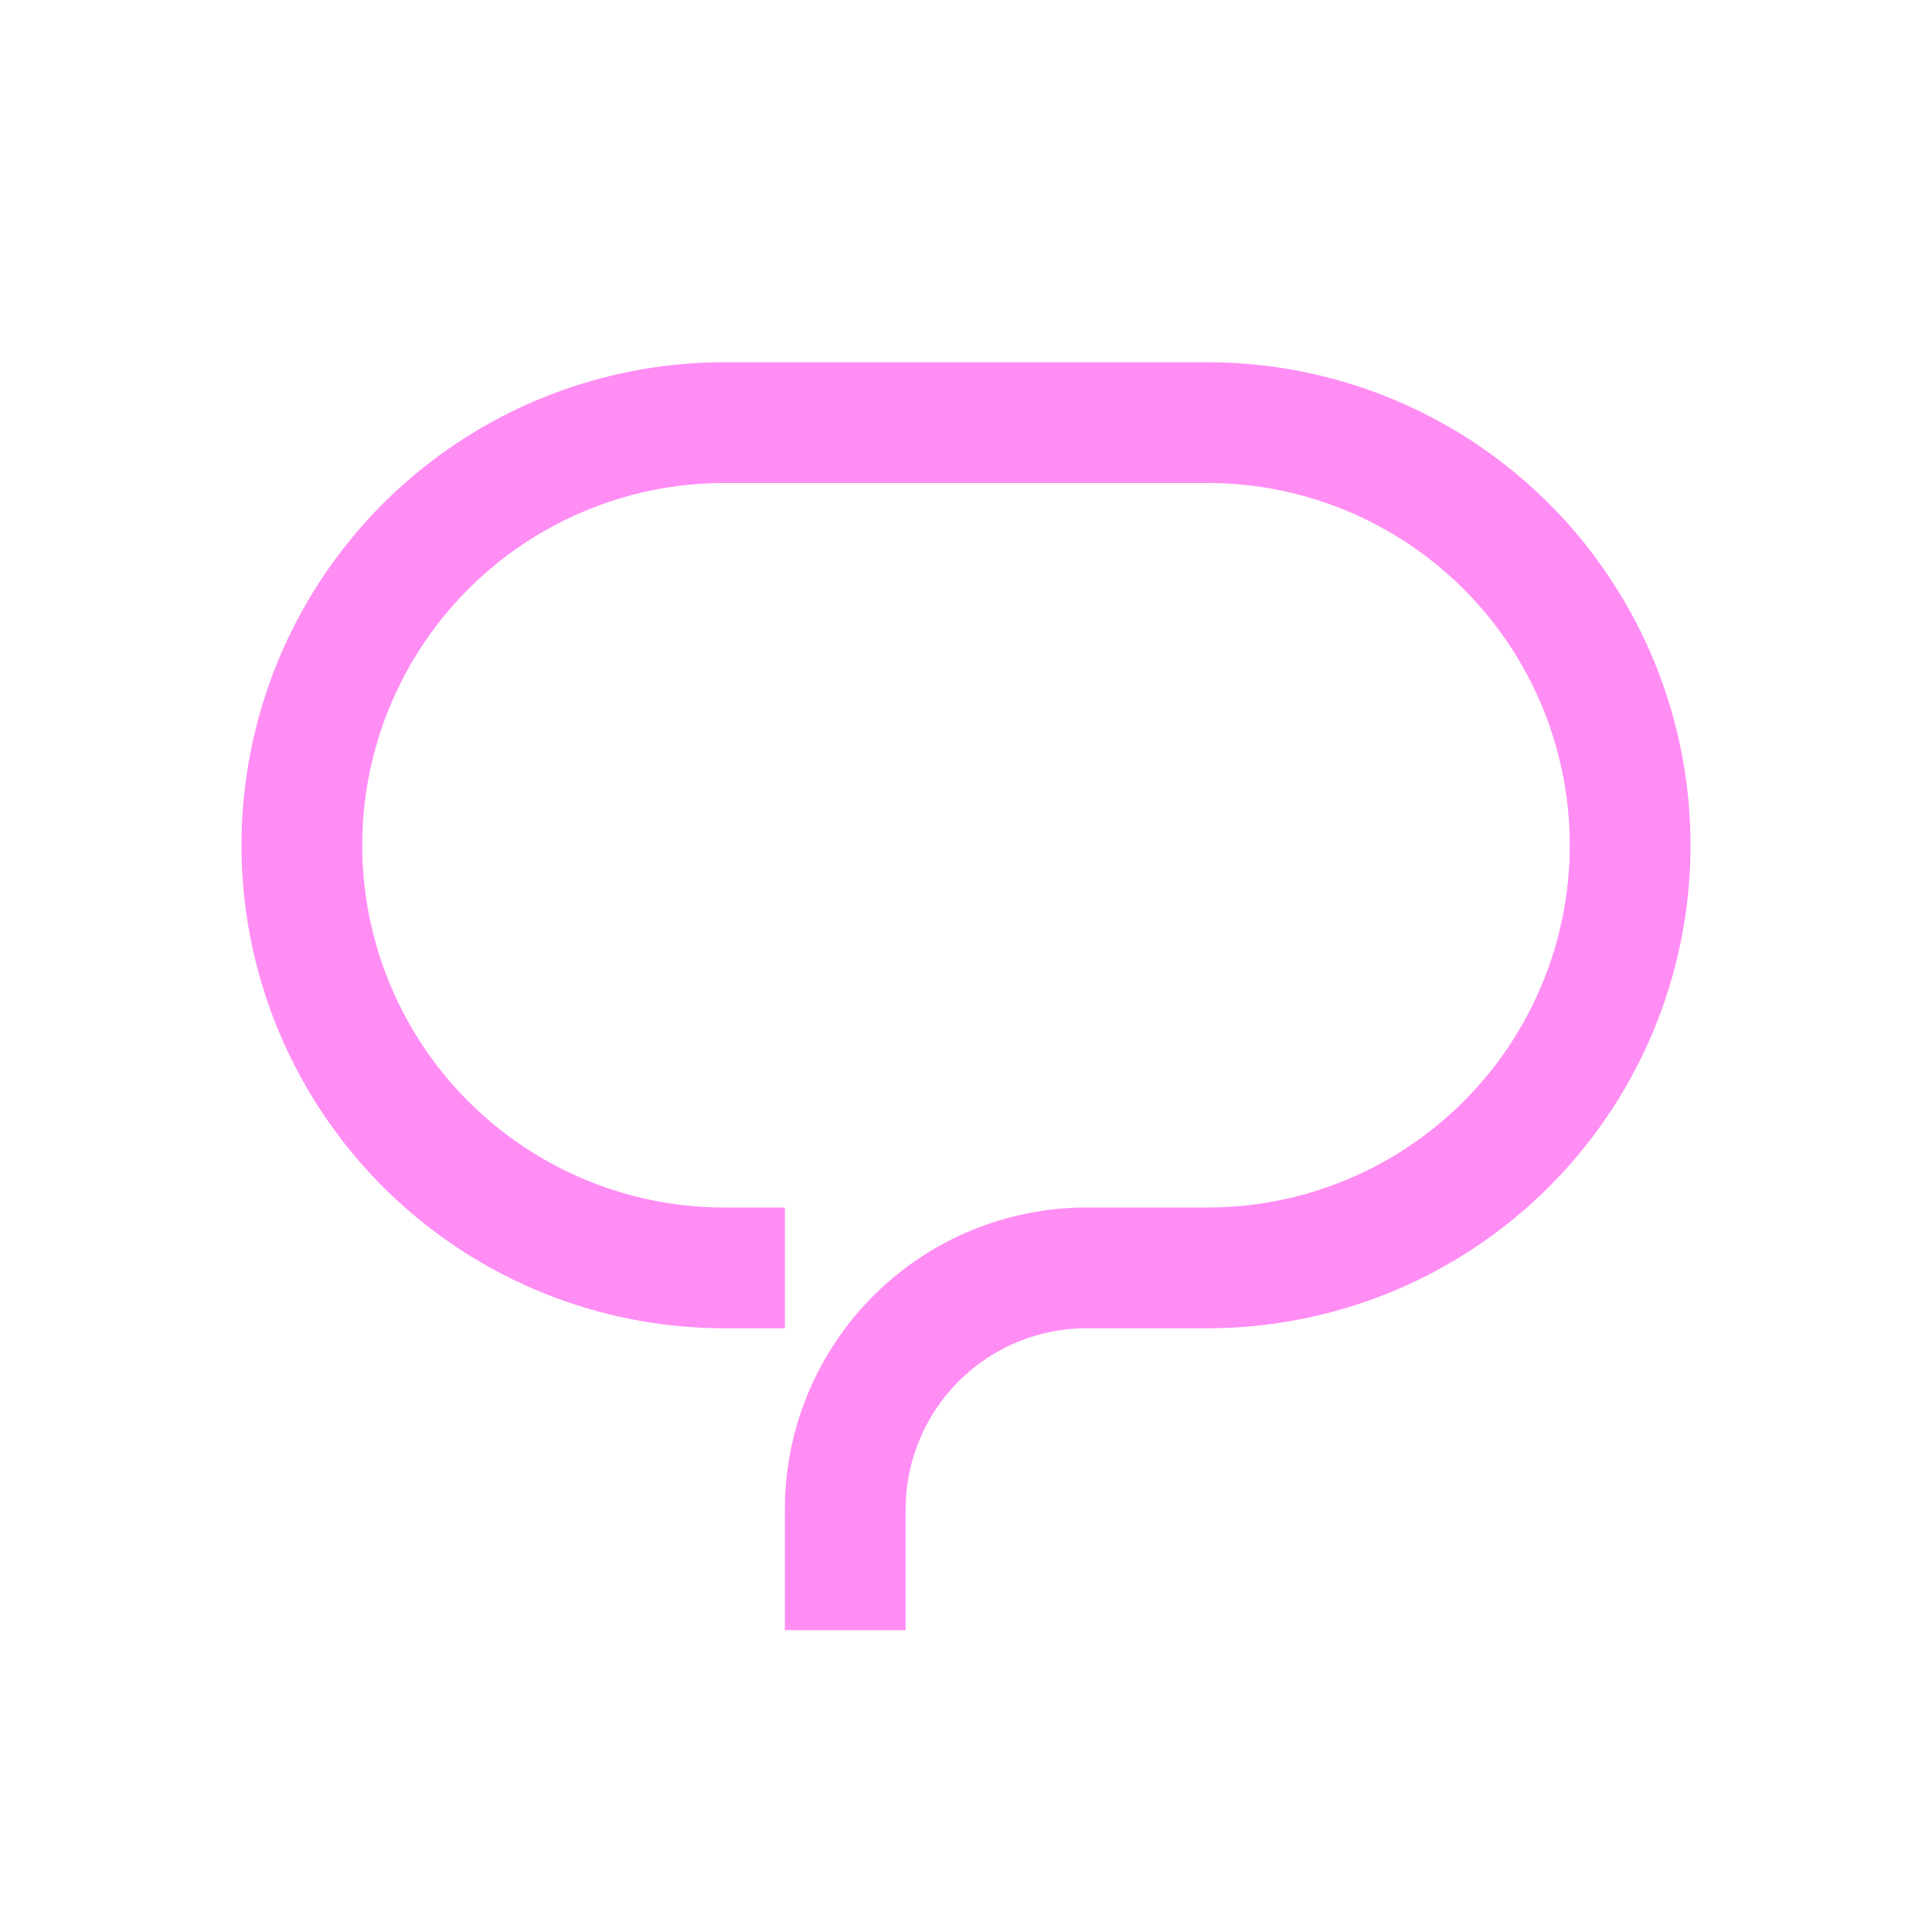 <?xml version="1.0" encoding="UTF-8"?>
<svg xmlns="http://www.w3.org/2000/svg" data-name="Layer 1" viewBox="0 0 32 32" width="2400" height="2400"><path fill="none" stroke="#ff8df4" stroke-miterlimit="10" stroke-width="2" d="M13 21h-1a7 7 0 0 1 0-14h8a7 7 0 0 1 0 14h-2a4 4 0 0 0-4 4v2"/></svg>
